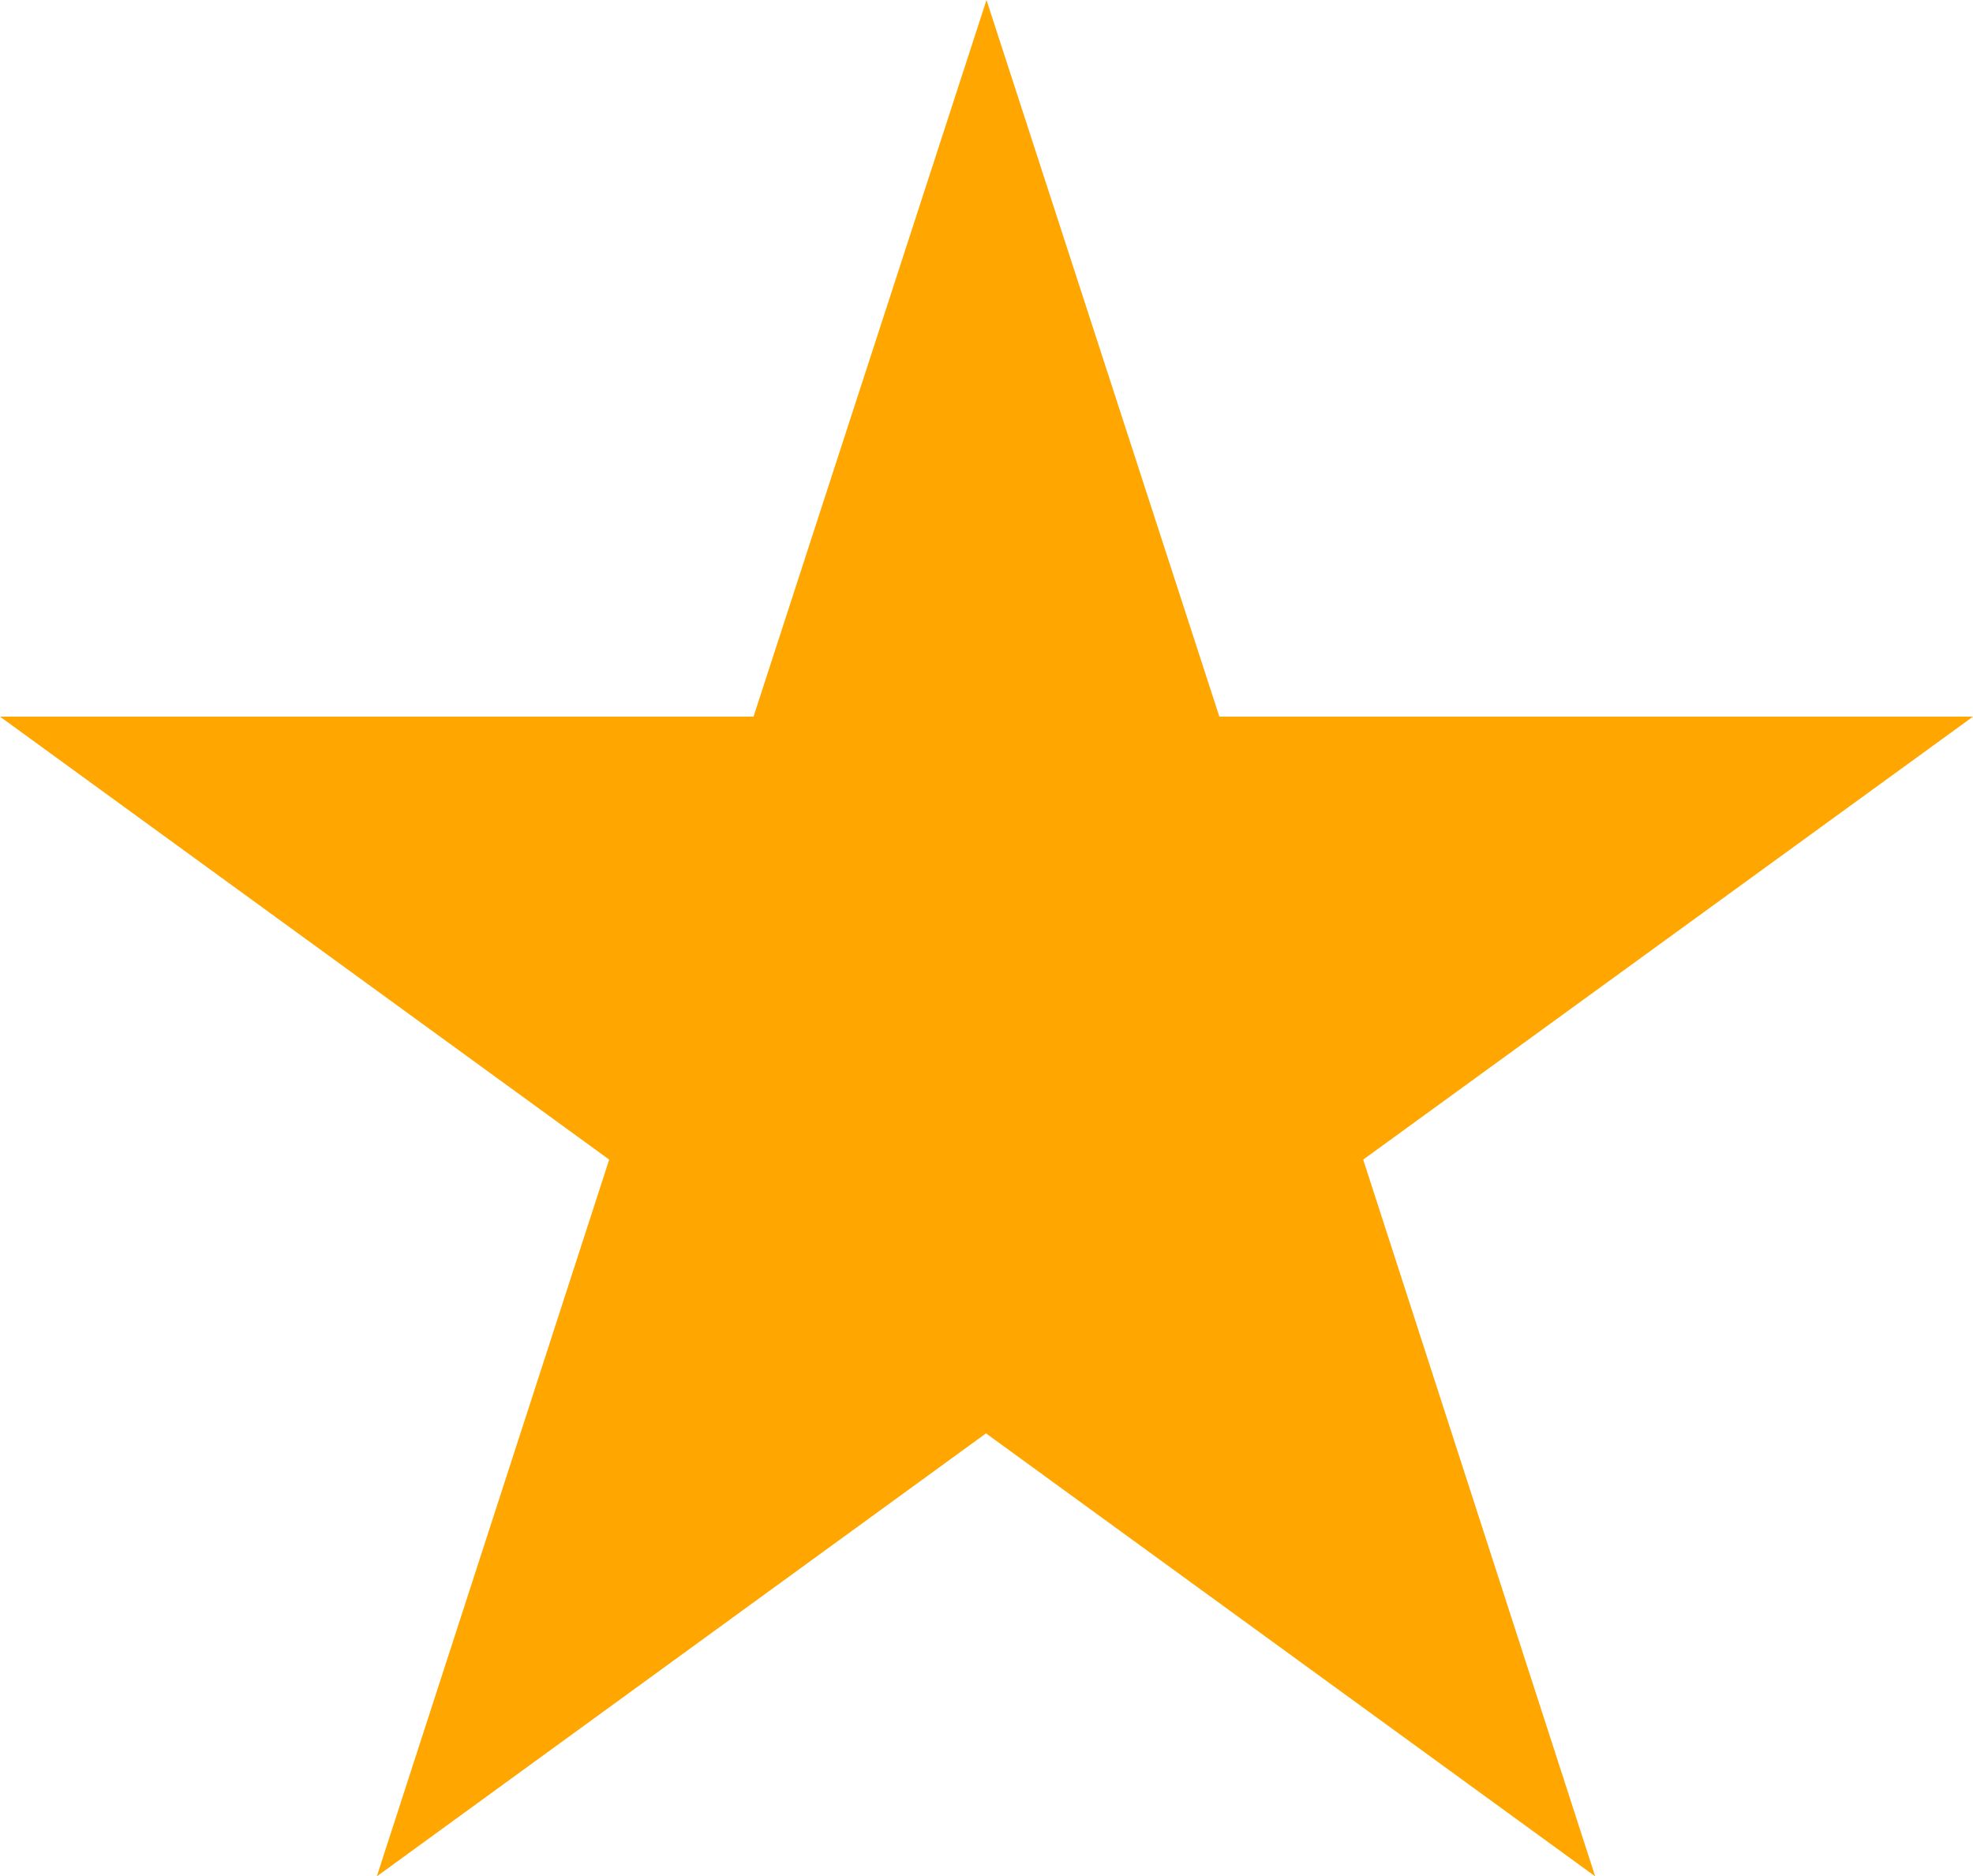 <svg id="Group_29217" data-name="Group 29217" xmlns="http://www.w3.org/2000/svg" width="15.87" height="15.092" viewBox="0 0 15.87 15.092">
  <defs>
    <style>
      .cls-1 {
        fill: #ffa700;
      }
    </style>
  </defs>
  <g id="Group_28726" data-name="Group 28726" transform="translate(0 0)">
    <path id="Path_26347" data-name="Path 26347" class="cls-1" d="M11.465,9.827,16.37,6.264H10.308L8.435.5,6.561,6.264H.5L5.4,9.827,3.531,15.592l4.9-3.563,4.9,3.563Z" transform="translate(-0.5 -0.5)"/>
  </g>
</svg>

